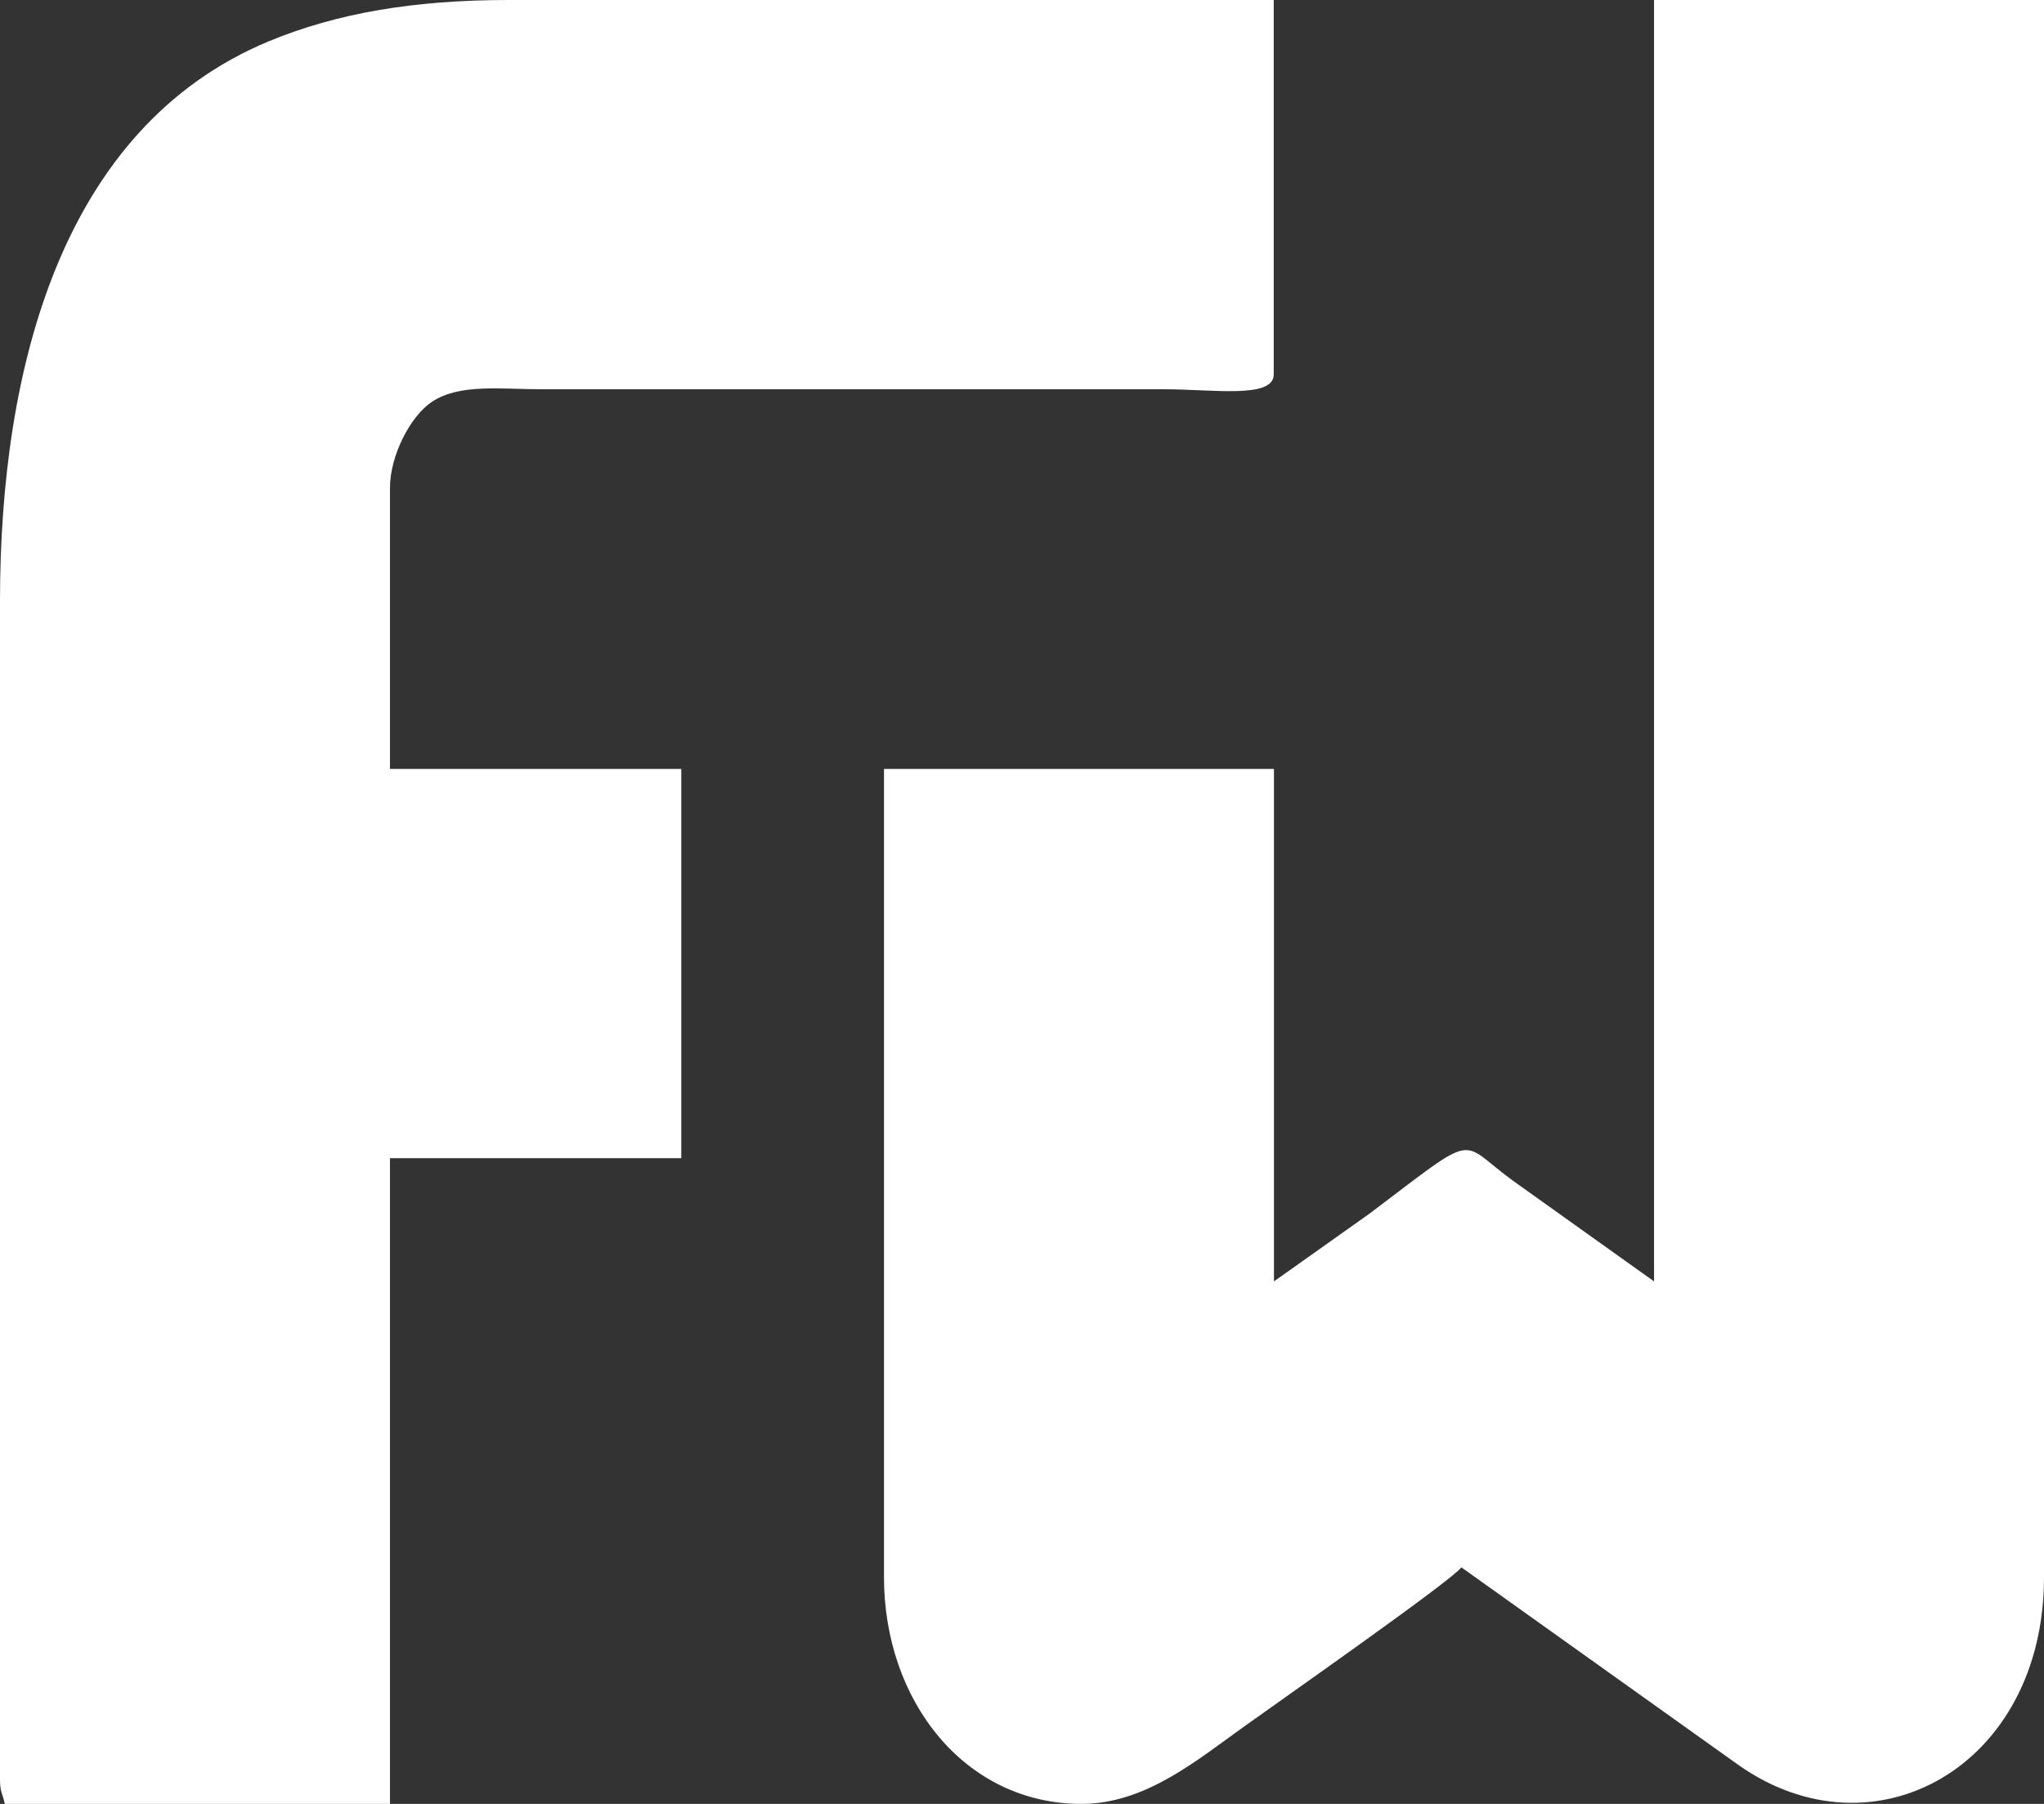 <svg xmlns="http://www.w3.org/2000/svg" width="102" height="90" viewBox="0 0 102 90" fill="none"><rect x="0" y="0" width="102" height="90" fill="#333333" stroke="none"/><path d="M63.562 0V18.68C63.562 19.903 60.549 19.422 58.138 19.422H27.095C24.955 19.422 22.946 19.131 21.56 20.043C20.495 20.745 19.46 22.71 19.46 24.345V38.362H33.997V57.784H19.46V90H0.241C0.121 89.448 0 89.428 0 88.767V30C0 18.369 3.074 6.367 13.401 2.065C16.807 0.652 20.675 0 25.377 0H63.562ZM102 0V78.689C102 88.144 93.491 92.848 86.72 88.035L72.926 78.198C72.433 78.87 63.713 84.967 61.985 86.21C59.689 87.861 57.251 89.87 54.251 89.994L53.969 90C48.142 90 44.113 84.856 44.113 78.689V38.362H63.573V63.931L68.325 60.562C73.911 56.35 72.715 56.892 75.498 58.907L82.54 63.931V0H102Z" fill="white"></path></svg>